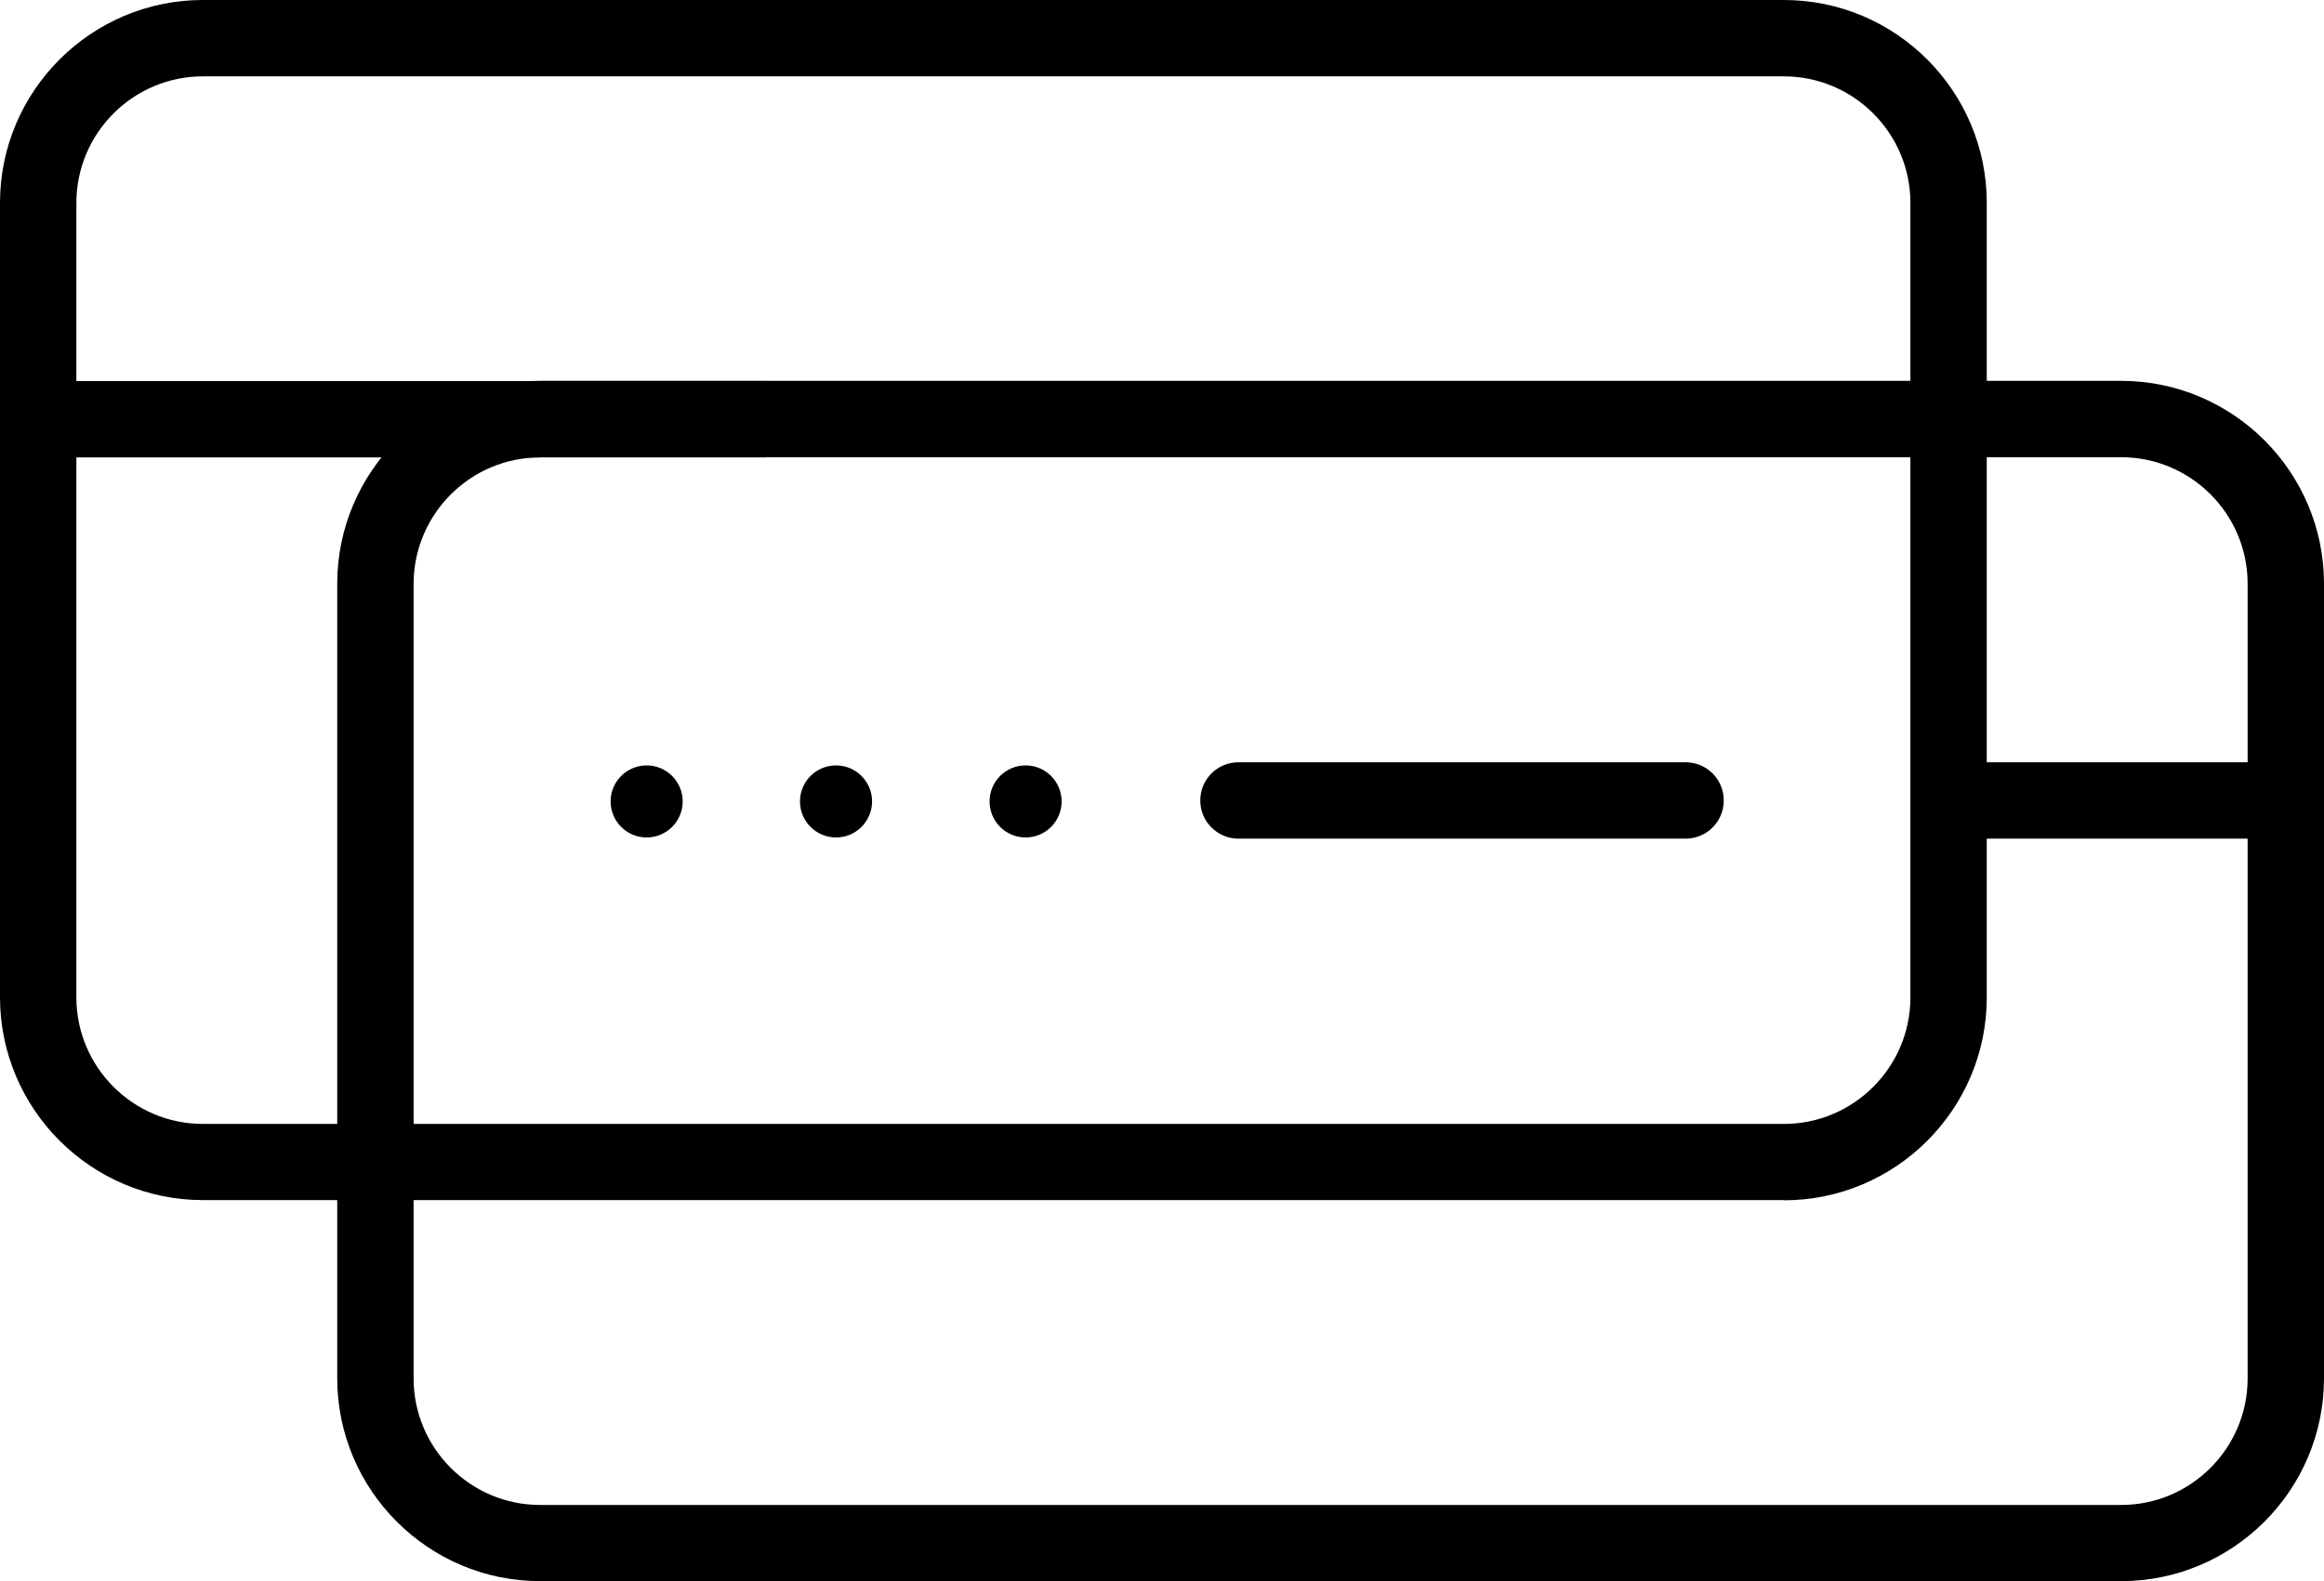 <?xml version="1.0" encoding="UTF-8"?>
<svg xmlns="http://www.w3.org/2000/svg" id="Layer_1" viewBox="0 0 118.67 80.75" fill="CurrentColor">
  <path d="m91.09,61.29H10.36c-5.71,0-10.36-4.65-10.36-10.36V10.36C0,4.65,4.65,0,10.36,0h80.73c5.71,0,10.36,4.65,10.36,10.36v40.58c0,5.71-4.65,10.36-10.36,10.36ZM10.36,3.9c-3.56,0-6.46,2.9-6.46,6.46v40.58c0,3.56,2.9,6.46,6.46,6.46h80.73c3.56,0,6.46-2.9,6.46-6.46V10.36c0-3.56-2.9-6.46-6.46-6.46H10.36Z" style="stroke-width:0px;"></path>
  <path d="m108.31,80.75H27.58c-5.71,0-10.36-4.65-10.36-10.36V29.81c0-5.71,4.65-10.36,10.36-10.36h80.73c5.71,0,10.36,4.65,10.36,10.36v40.58c0,5.71-4.65,10.36-10.36,10.36ZM27.58,23.36c-3.56,0-6.46,2.9-6.46,6.46v40.58c0,3.56,2.9,6.46,6.46,6.46h80.73c3.56,0,6.46-2.9,6.46-6.46V29.81c0-3.56-2.9-6.46-6.46-6.46H27.58Z" style="stroke-width:0px;"></path>
  <rect x="1.95" y="19.46" width="37.16" height="3.9" style="stroke-width:0px;"></rect>
  <rect x="99.49" y="38.93" width="17.22" height="3.9" style="stroke-width:0px;"></rect>
  <circle cx="33.02" cy="40.93" r="1.84" style="stroke-width:0px;"></circle>
  <circle cx="42.69" cy="40.93" r="1.84" style="stroke-width:0px;"></circle>
  <circle cx="52.37" cy="40.93" r="1.84" style="stroke-width:0px;"></circle>
  <path d="m86.07,42.83h-22.83c-1.08,0-1.95-.87-1.95-1.95s.87-1.95,1.95-1.95h22.83c1.08,0,1.95.87,1.95,1.95s-.87,1.95-1.95,1.95Z" style="stroke-width:0px;"></path>
</svg>
